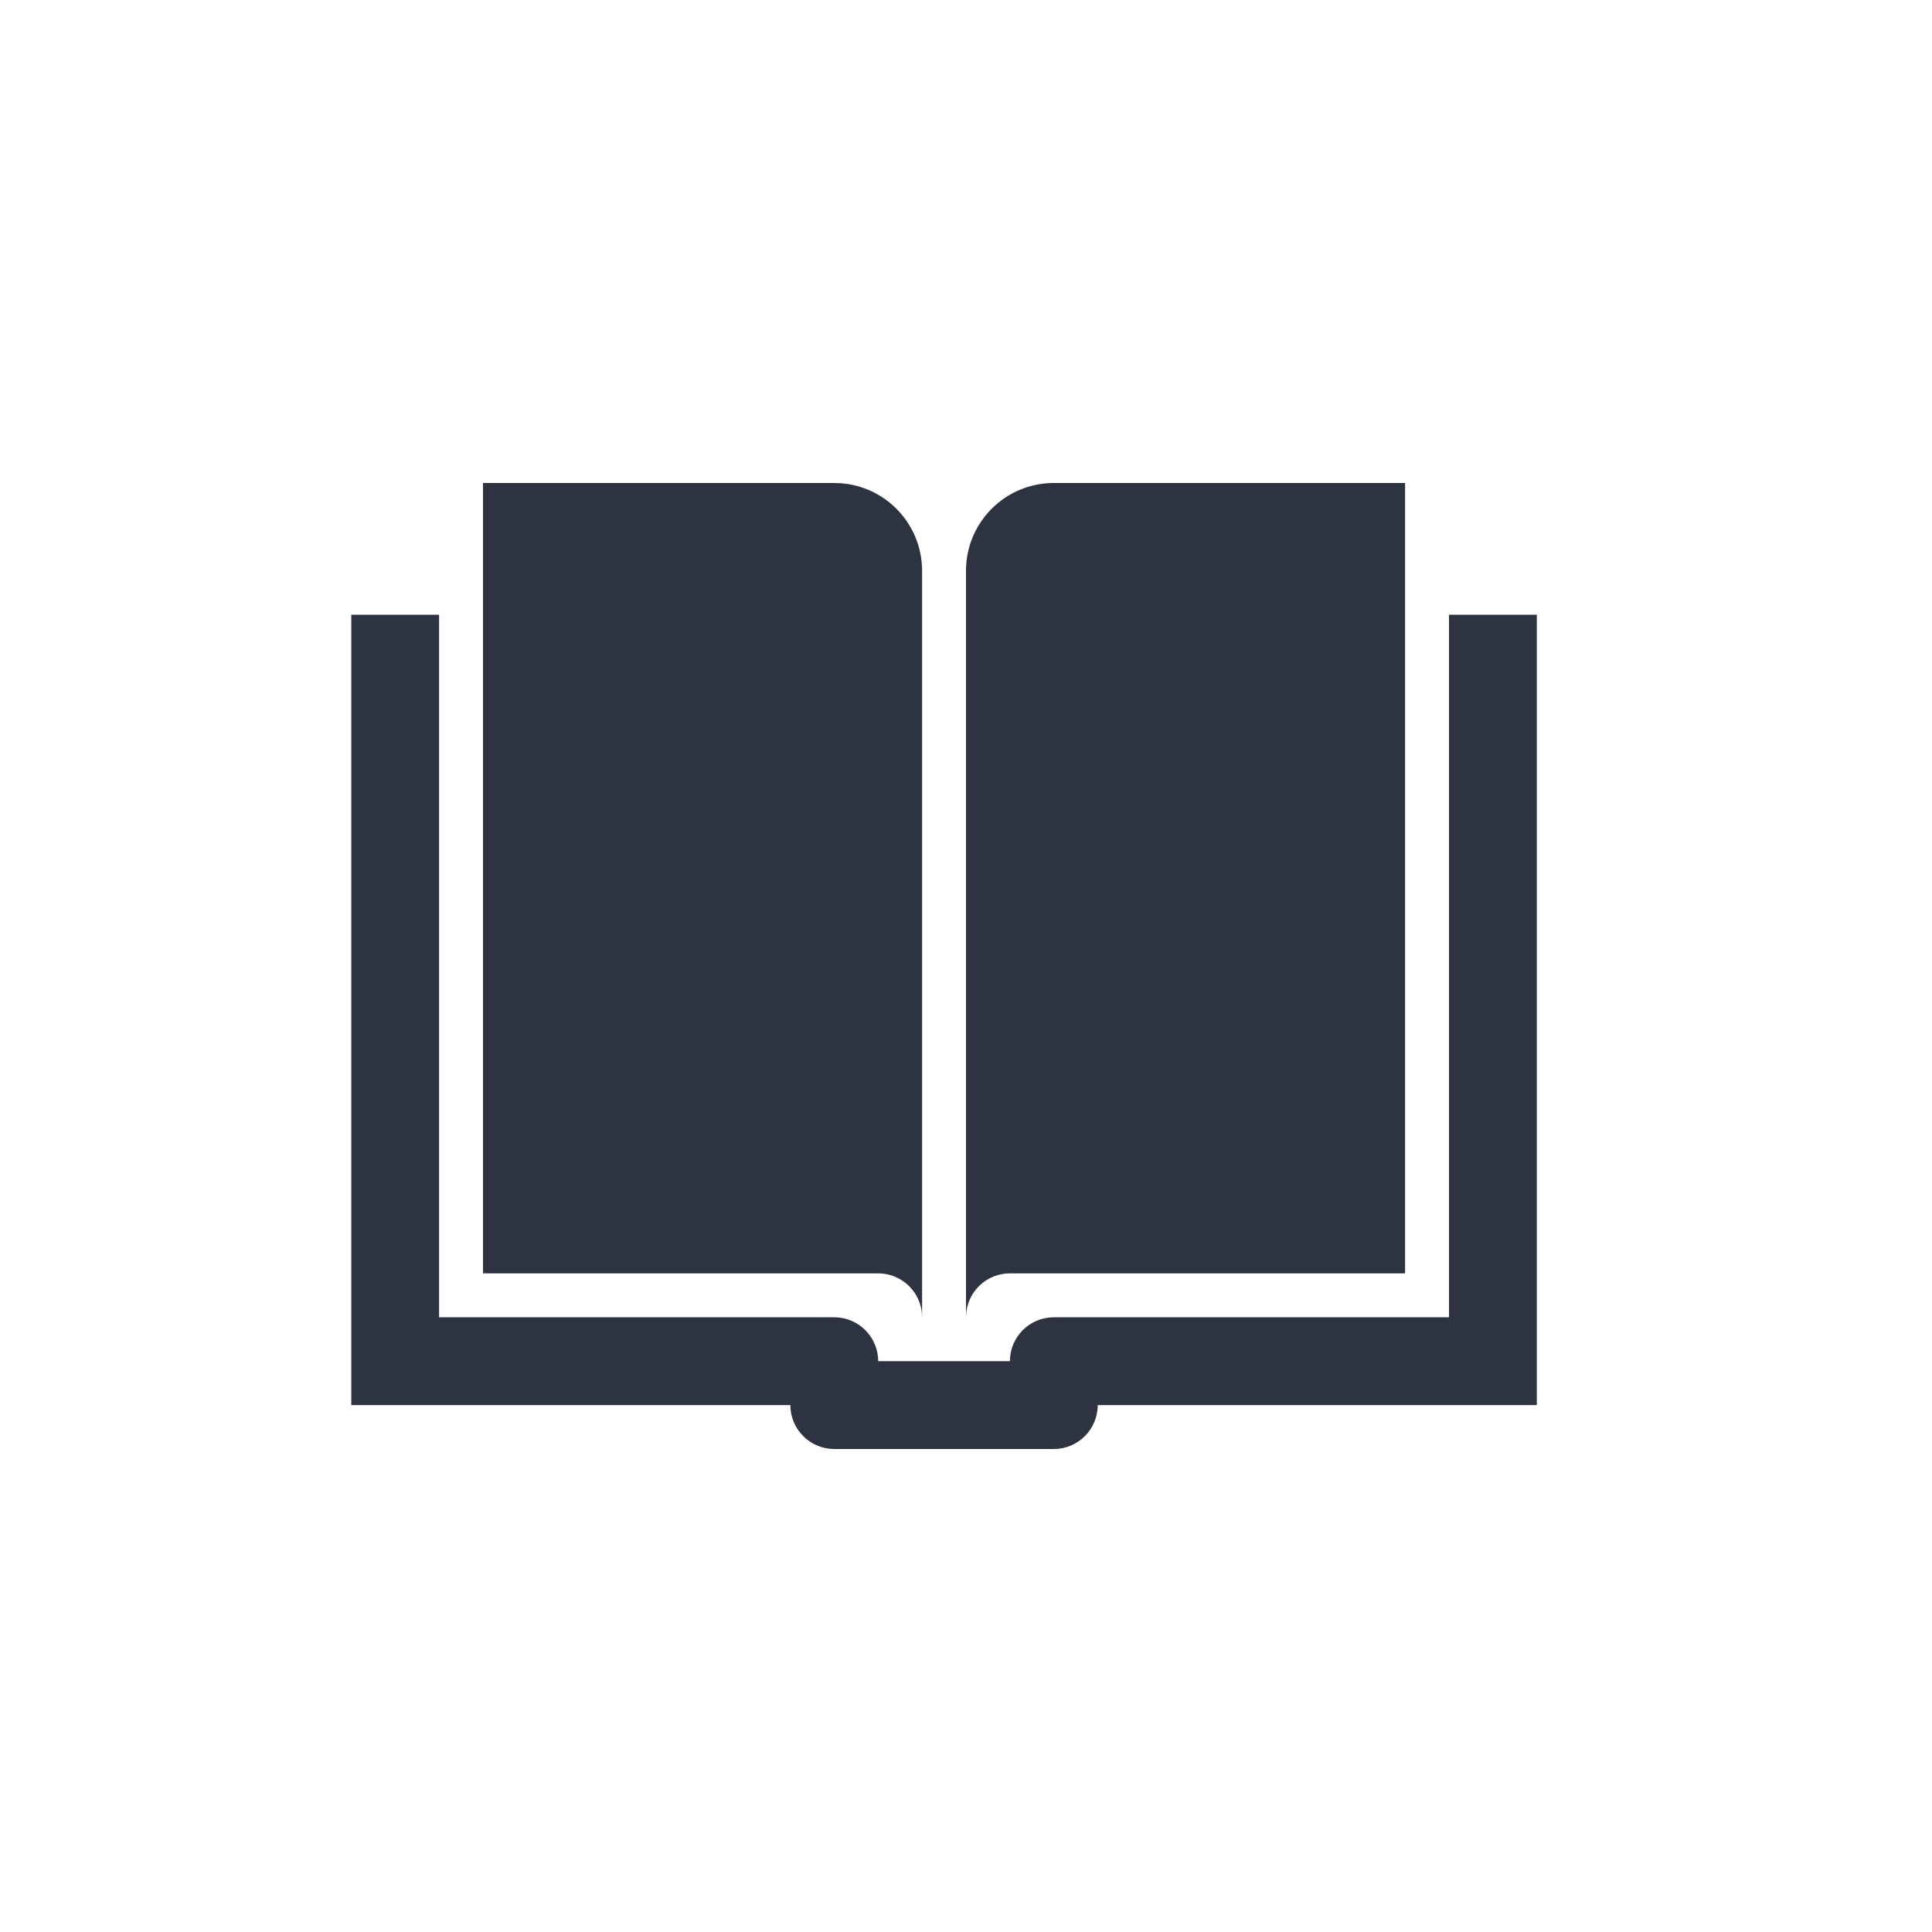 <svg width="44" height="44" viewBox="0 0 44 44" fill="none" xmlns="http://www.w3.org/2000/svg">
<path d="M11 11V29H20C20.507 29 20.934 29.38 20.993 29.883L21 30V13C21 11.895 20.105 11 19 11H11Z" fill="#2E3341"/>
<path d="M32 11V29H23C22.493 29 22.066 29.38 22.007 29.883L22 30V13C22 11.895 22.895 11 24 11H32Z" fill="#2E3341"/>
<path d="M25 32H35V14H33V30H24C23.448 30 23 30.448 23 31H20C20 30.448 19.552 30 19 30H10V14H8V32H18C18 32.552 18.448 33 19 33H24C24.552 33 25 32.552 25 32Z" fill="#2E3341"/>
</svg>
